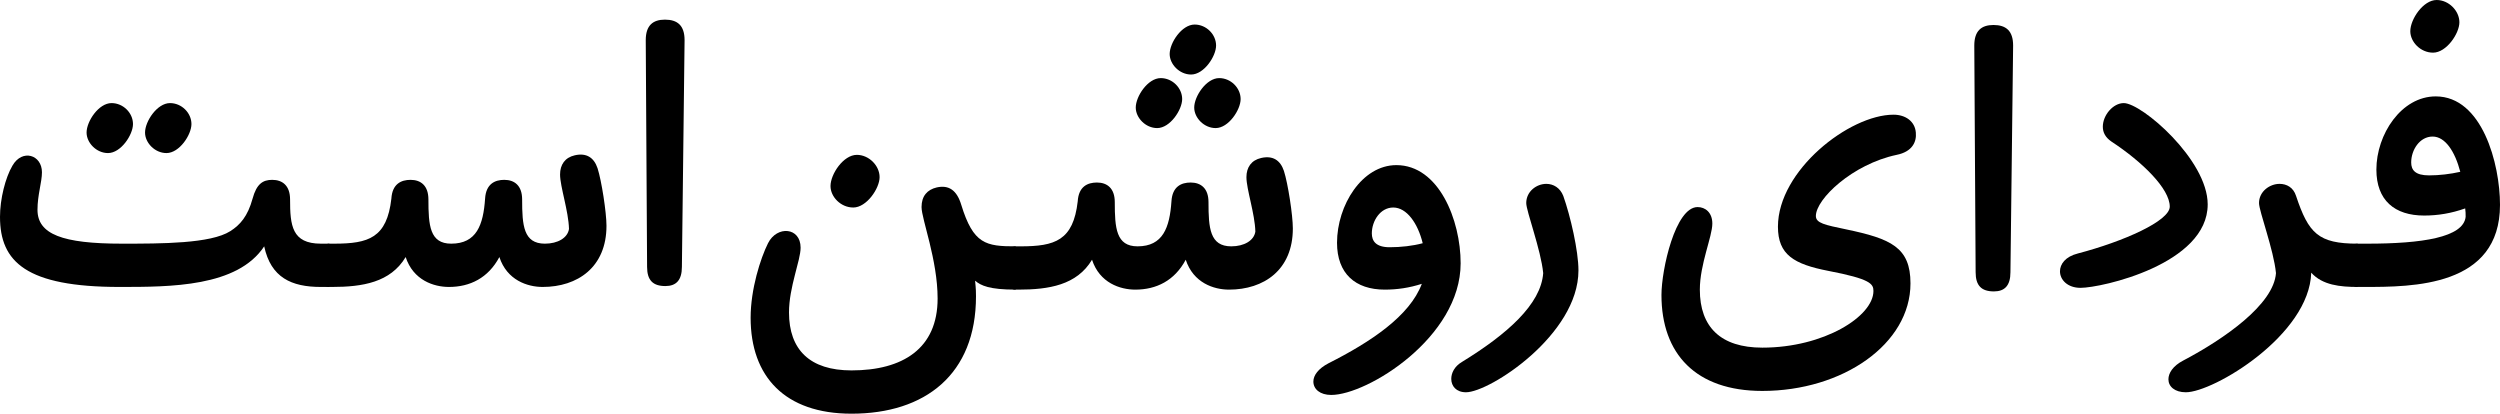 <svg xmlns="http://www.w3.org/2000/svg" width="560.2" height="92.7">
<g transform = "scale(.1)" >
<path fill="#000000" d="M 14,427 C 123,427 319,427 319,243 319,151 279,0 175,0 98,0 42,85 42,164 42,233 83,267 149,267 180,267 210,262 241,251 242,257 242,264 242,270 237,316 144,330 22,330 L 0,330 C -15,330 -25,347 -25,379 -25,412 -15,427 0,427 L 14,427 M 160,177 C 129,177 120,165 120,148 120,120 139,90 168,90 196,90 218,123 230,169 208,174 183,177 160,177 L 160,177 " transform="translate(5283, 216)"></path>
<path fill="#000000" d="M 54,50 C 54,24 30,0 3,0 -27,0 -56,43 -56,70 -56,94 -33,118 -5,118 25,118 54,75 54,50 L 54,50 " transform="translate(5457, 0)"></path>
<path fill="#000000" d="M 300,-5 L 300,-102 C 212,-102 190,-125 162,-209 156,-228 141,-236 125,-236 103,-236 79,-219 79,-193 79,-175 112,-88 117,-36 112,34 2,111 -91,160 -114,172 -124,188 -124,202 -124,218 -110,231 -85,231 -23,231 192,103 196,-37 221,-9 261,-5 300,-5 L 300,-5 " transform="translate(4983, 648)"></path>
<path fill="#000000" d="M 287,206 C 287,238 184,284 81,311 53,318 41,335 41,351 41,370 58,388 87,388 134,388 372,335 372,201 372,101 224,-26 184,-26 160,-26 137,1 137,27 137,40 143,51 156,60 226,106 287,166 287,206 L 287,206 " transform="translate(4575, 257)"></path>
<path fill="#000000" d="M 73,544 C 73,574 86,587 114,587 138,587 151,574 151,544 L 157,36 C 157,3 141,-10 113,-10 86,-10 70,3 70,36 L 73,544 " transform="translate(4354, 66)"></path>
<path fill="#000000" d="M 286,289 C 193,289 146,243 146,159 146,102 174,40 174,11 174,-14 158,-26 141,-26 91,-26 60,114 60,171 60,303 137,386 286,386 466,386 618,281 618,145 618,64 574,45 474,24 426,14 406,10 406,-6 406,-44 488,-122 587,-143 622,-150 632,-172 630,-193 628,-218 607,-233 580,-233 481,-233 321,-108 321,18 321,81 357,102 434,117 528,135 535,146 535,162 535,219 424,289 286,289 L 286,289 " transform="translate(3663, 490)"></path>
<path fill="#000000" d="M 79,-193 C 79,-175 112,-88 117,-36 112,34 36,101 -65,163 -82,173 -89,188 -89,201 -89,217 -78,231 -56,231 -3,231 196,102 196,-42 196,-86 178,-164 162,-209 155,-227 140,-236 124,-236 102,-236 79,-219 79,-193 L 79,-193 " transform="translate(3341, 648)"></path>
<path fill="#000000" d="M 170,43 C 198,43 225,39 253,30 226,102 139,160 44,208 21,220 10,235 10,249 10,266 25,279 50,279 131,279 340,150 340,-16 340,-113 291,-236 196,-236 119,-236 63,-146 63,-62 63,7 104,43 170,43 M 181,-52 C 150,-52 141,-66 141,-83 141,-111 160,-141 189,-141 219,-141 244,-106 255,-61 233,-55 206,-52 181,-52 L 181,-52 " transform="translate(2933, 606)"></path>
<path fill="#000000" d="M 478,297 C 556,297 621,253 621,160 621,130 610,59 601,31 593,7 576,-4 550,2 528,7 517,23 517,45 517,72 536,127 537,167 534,187 512,200 483,200 435,200 432,159 432,101 432,70 415,57 392,57 371,57 351,66 349,99 345,158 330,200 273,200 225,200 222,159 222,101 222,70 205,57 182,57 161,57 141,66 139,99 129,187 88,200 11,200 L 0,200 C -15,200 -25,217 -25,249 -25,282 -15,297 0,297 L 6,297 C 74,297 137,287 171,230 188,282 234,297 268,297 315,297 356,277 381,230 398,282 444,297 478,297 L 478,297 " transform="translate(2276, 352)"></path>
<path fill="#000000" d="M -15,167 C -15,142 -37,120 -63,120 -92,120 -119,161 -119,186 -119,209 -97,232 -71,232 -42,232 -15,191 -15,167 M 116,167 C 116,142 94,120 68,120 39,120 12,161 12,186 12,209 34,232 60,232 89,232 116,191 116,167 M 61,47 C 61,22 39,0 13,0 -16,0 -43,41 -43,66 -43,89 -21,112 5,112 34,112 61,71 61,47 L 61,47 " transform="translate(2664, 55)"></path>
<path fill="#000000" d="M 654,-47 L 654,-144 C 587,-144 559,-149 532,-237 522,-270 504,-282 477,-276 456,-271 443,-257 443,-232 443,-205 479,-114 479,-27 479,85 401,134 286,134 193,134 146,88 146,4 146,-53 172,-112 172,-141 172,-187 119,-191 99,-151 82,-117 60,-48 60,16 60,148 137,231 286,231 451,231 565,143 565,-32 565,-39 565,-48 563,-67 576,-56 595,-47 654,-47 L 654,-47 " transform="translate(1622, 696)"></path>
<path fill="#000000" d="M 54,50 C 54,24 30,0 3,0 -27,0 -56,43 -56,70 -56,94 -33,118 -5,118 25,118 54,75 54,50 L 54,50 " transform="translate(1917, 347)"></path>
<path fill="#000000" d="M 73,544 C 73,574 86,587 114,587 138,587 151,574 151,544 L 157,36 C 157,3 141,-10 113,-10 86,-10 70,3 70,36 L 73,544 " transform="translate(1377, 54)"></path>
<path fill="#000000" d="M 478,297 C 556,297 621,253 621,160 621,130 610,59 601,31 593,7 576,-4 550,2 528,7 517,23 517,45 517,72 536,127 537,167 534,187 512,200 483,200 435,200 432,159 432,101 432,70 415,57 392,57 371,57 351,66 349,99 345,158 330,200 273,200 225,200 222,159 222,101 222,70 205,57 182,57 161,57 141,66 139,99 129,187 88,200 11,200 L 0,200 C -15,200 -25,217 -25,249 -25,282 -15,297 0,297 L 6,297 C 74,297 137,287 171,230 188,282 234,297 268,297 315,297 356,277 381,230 398,282 444,297 478,297 L 478,297 " transform="translate(738, 346)"></path>
<path fill="#000000" d="M 798,295 L 798,198 779,198 C 714,198 710,157 710,99 710,68 693,55 670,55 649,55 635,64 626,97 615,137 598,156 576,170 532,198 422,198 333,198 200,198 144,177 144,122 144,89 154,60 154,38 154,-1 110,-15 88,23 72,50 60,98 60,138 60,239 119,295 328,295 442,295 592,295 652,204 667,274 713,295 779,295 L 798,295 " transform="translate(-60, 348)"></path>
<path fill="#000000" d="M -15,47 C -15,22 -37,0 -63,0 -92,0 -119,41 -119,66 -119,89 -97,112 -71,112 -42,112 -15,71 -15,47 M 116,47 C 116,22 94,0 68,0 39,0 12,41 12,66 12,89 34,112 60,112 89,112 116,71 116,47 L 116,47 " transform="translate(313, 231)"></path>
</g>
</svg>